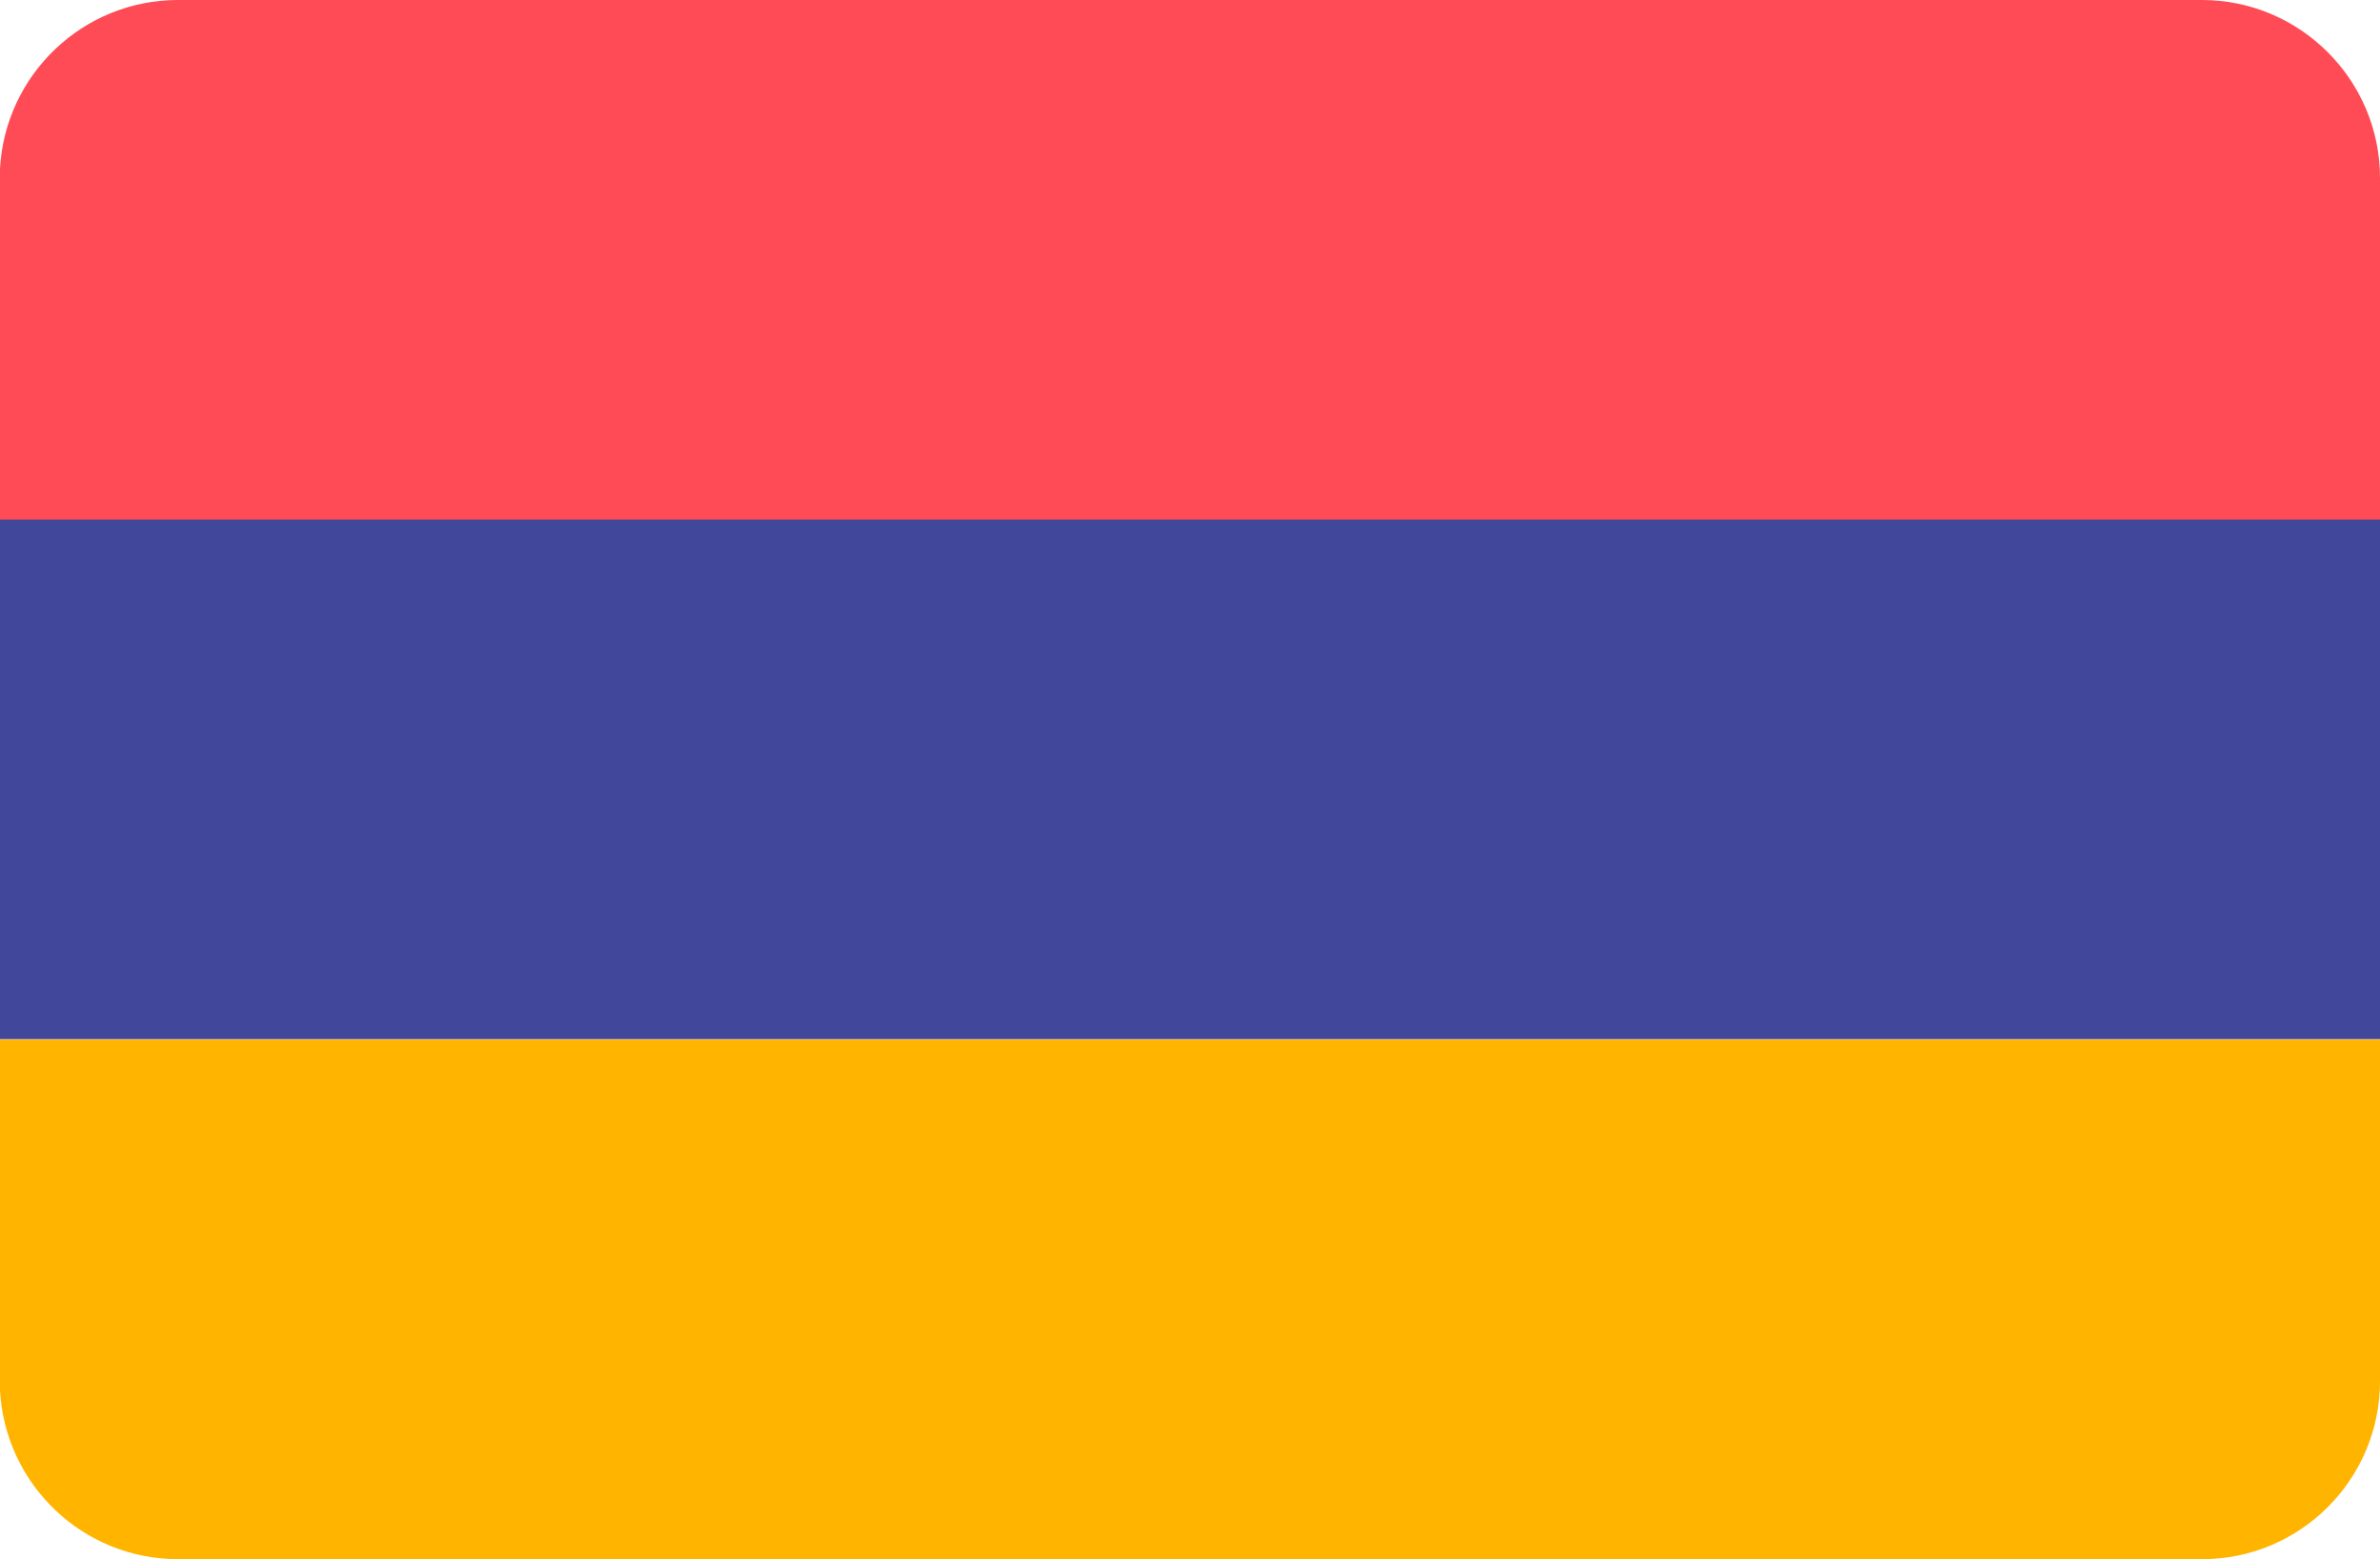 <?xml version="1.0" encoding="utf-8"?>
<!-- Generator: Adobe Illustrator 26.0.2, SVG Export Plug-In . SVG Version: 6.00 Build 0)  -->
<svg version="1.1" id="Layer_1" xmlns="http://www.w3.org/2000/svg" xmlns:xlink="http://www.w3.org/1999/xlink" x="0px" y="0px"
	 viewBox="0 0 512 335.5" style="enable-background:new 0 0 512 335.5;" xml:space="preserve">
<style type="text/css">
	.st0{fill:#FFB400;}
	.st1{fill:#FF4B55;}
	.st2{fill:#41479B;}
</style>
<path class="st0" d="M0,299.2c1.1,20.2,17.8,36.3,38.3,36.3h435.4c21.2,0,38.3-17.2,38.3-38.3v-73.5H0V299.2z"/>
<path class="st1" d="M473.7,0H38.3C17.8,0,1.1,16.1,0,36.3v75.6h512V38.3C512,17.2,494.8,0,473.7,0z"/>
<rect y="111.8" class="st2" width="512" height="111.8"/>
</svg>
